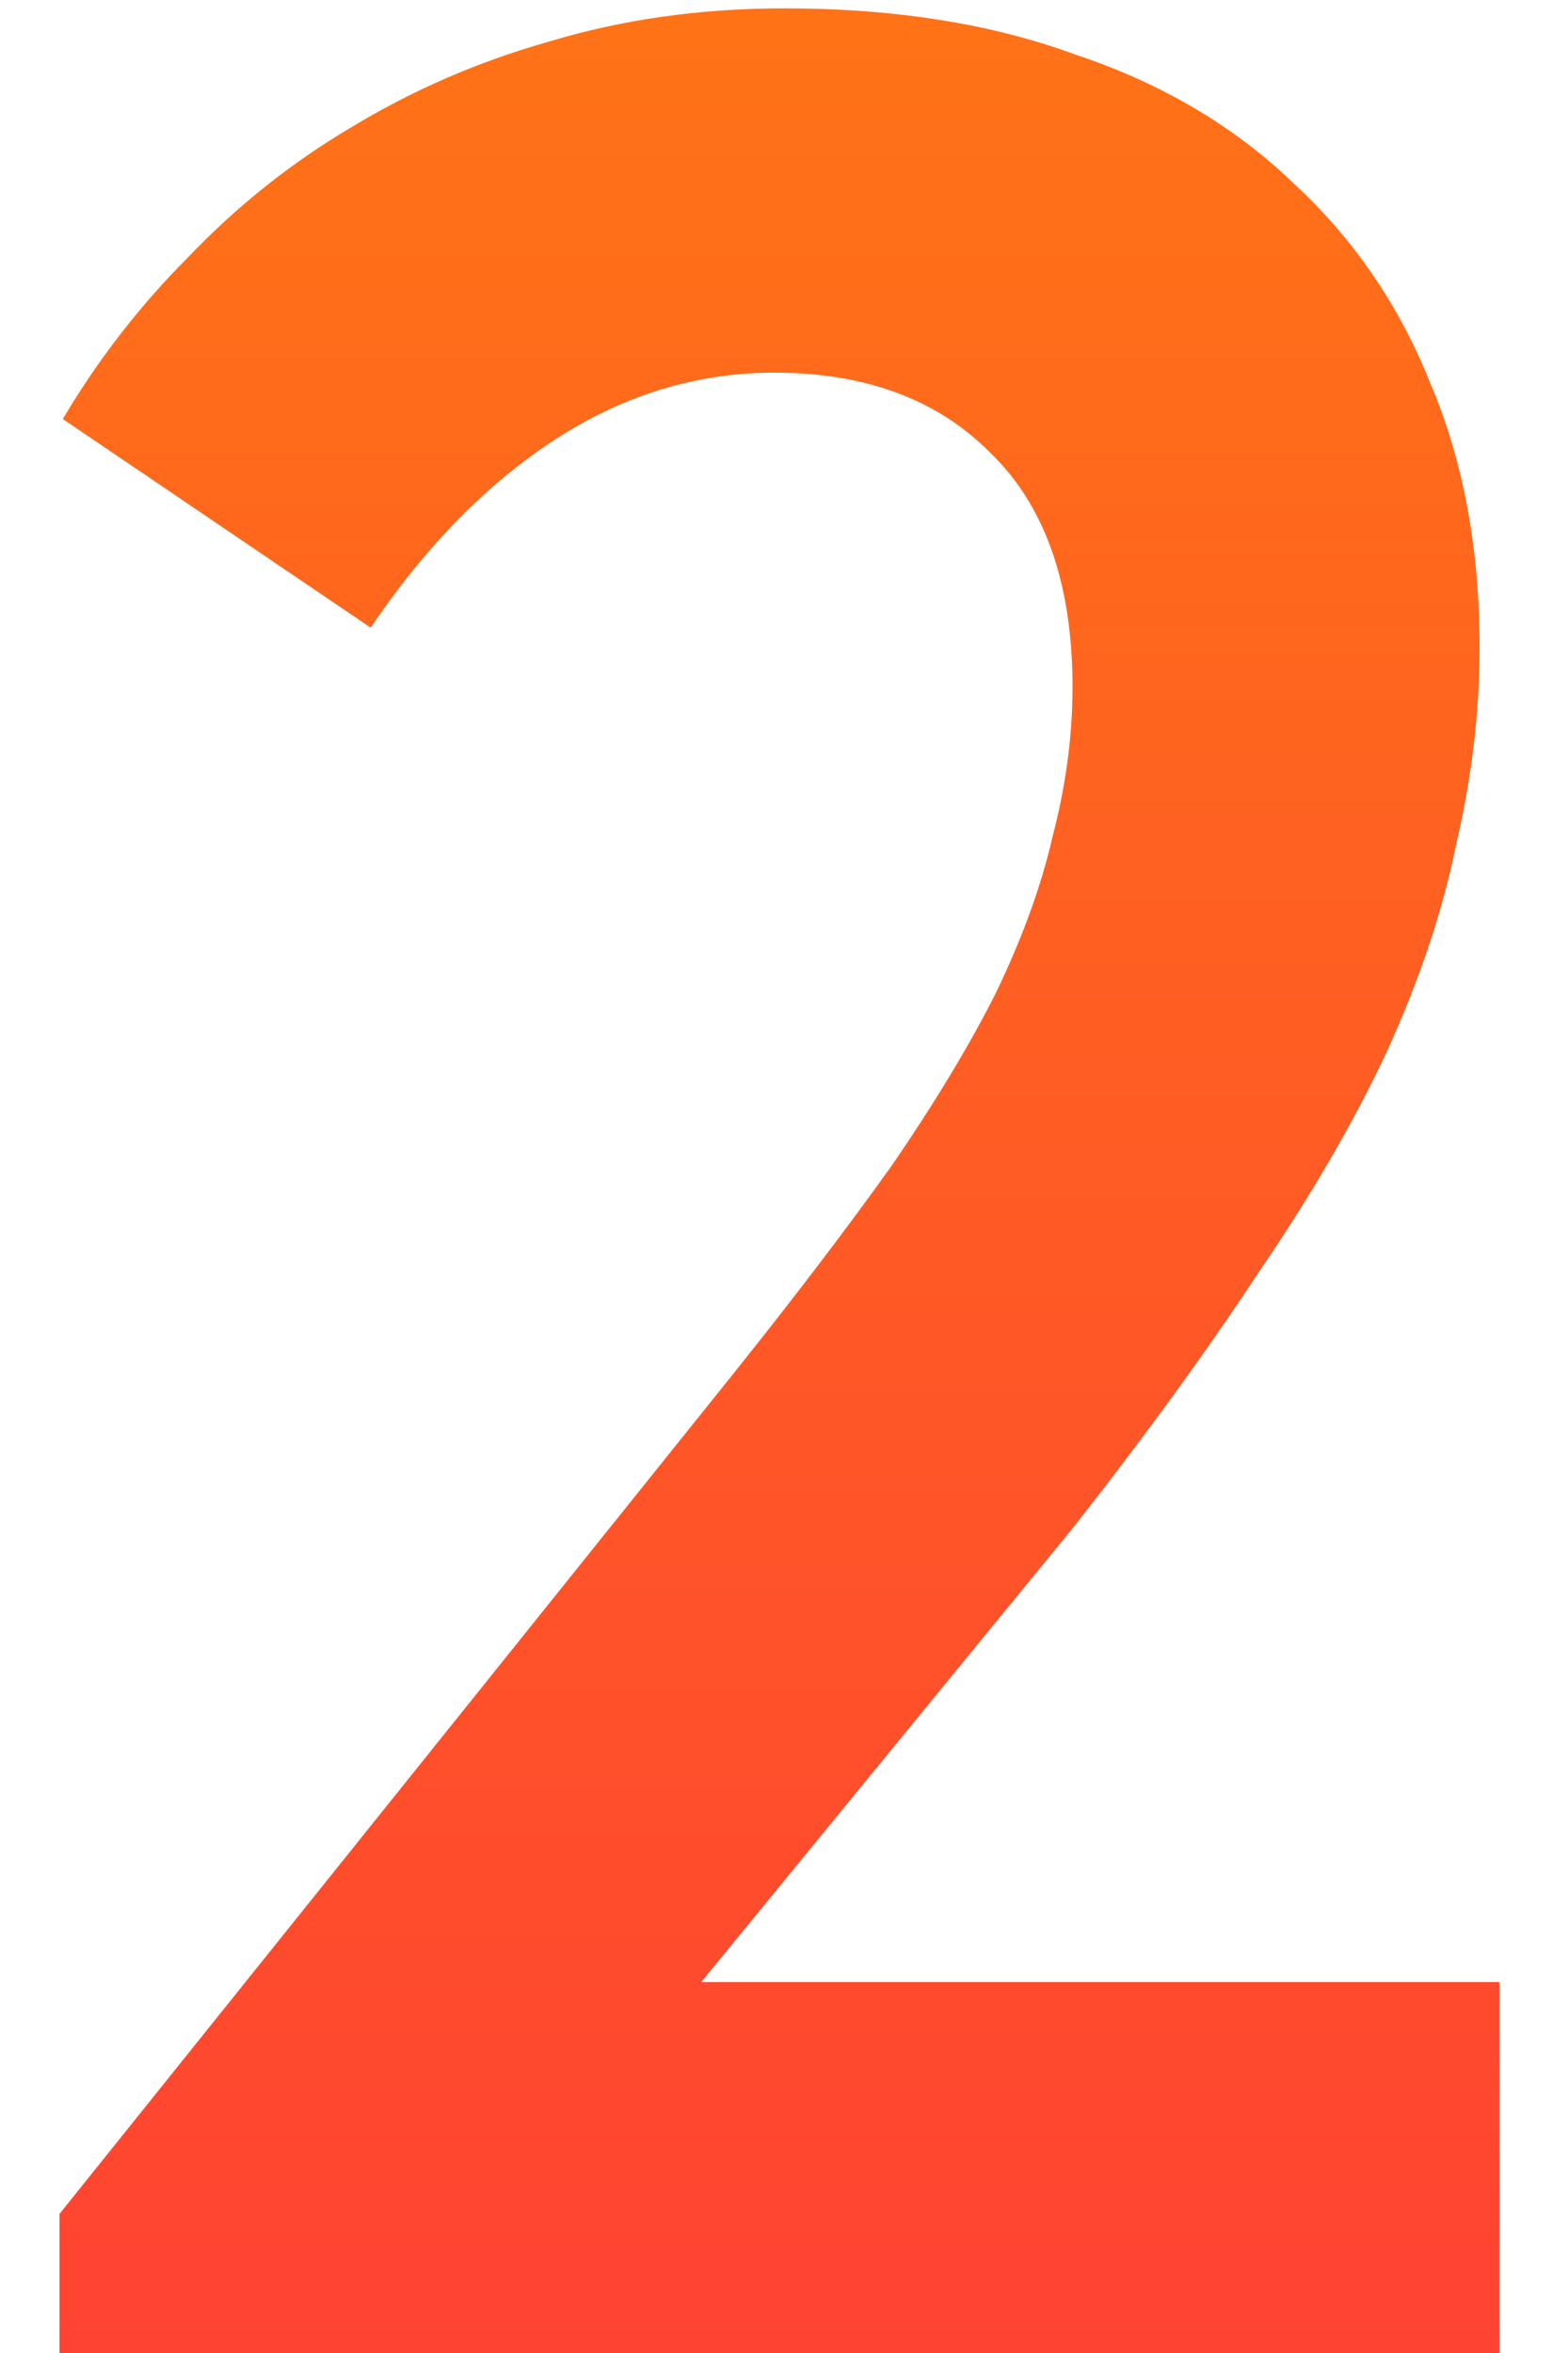 <?xml version="1.0" encoding="UTF-8"?> <svg xmlns="http://www.w3.org/2000/svg" width="18" height="27" viewBox="0 0 18 27" fill="none"><path d="M0.683 27V25.404L8.397 15.79C9.107 14.903 9.715 14.105 10.222 13.396C10.728 12.661 11.133 11.99 11.438 11.382C11.742 10.749 11.957 10.153 12.084 9.596C12.236 9.013 12.312 8.443 12.312 7.886C12.312 6.695 11.995 5.796 11.361 5.188C10.754 4.58 9.93 4.276 8.891 4.276C8.005 4.276 7.169 4.529 6.383 5.036C5.598 5.543 4.889 6.265 4.255 7.202L0.721 4.808C1.127 4.124 1.608 3.503 2.165 2.946C2.723 2.363 3.343 1.869 4.027 1.464C4.737 1.033 5.497 0.704 6.307 0.476C7.143 0.223 8.043 0.096 9.005 0.096C10.272 0.096 11.387 0.273 12.35 0.628C13.338 0.957 14.174 1.451 14.857 2.11C15.541 2.743 16.061 3.503 16.416 4.39C16.796 5.277 16.985 6.29 16.985 7.43C16.985 8.165 16.897 8.912 16.72 9.672C16.567 10.432 16.302 11.23 15.921 12.066C15.541 12.877 15.047 13.725 14.44 14.612C13.857 15.499 13.148 16.474 12.312 17.538L6.307 24.872L4.521 22.744H17.213V27H0.683Z" fill="url(#paint0_linear_216_188)"></path><defs><linearGradient id="paint0_linear_216_188" x1="9" y1="-3" x2="9" y2="31" gradientUnits="userSpaceOnUse"><stop stop-color="#FF7813"></stop><stop offset="1" stop-color="#FF3C36"></stop></linearGradient></defs></svg> 